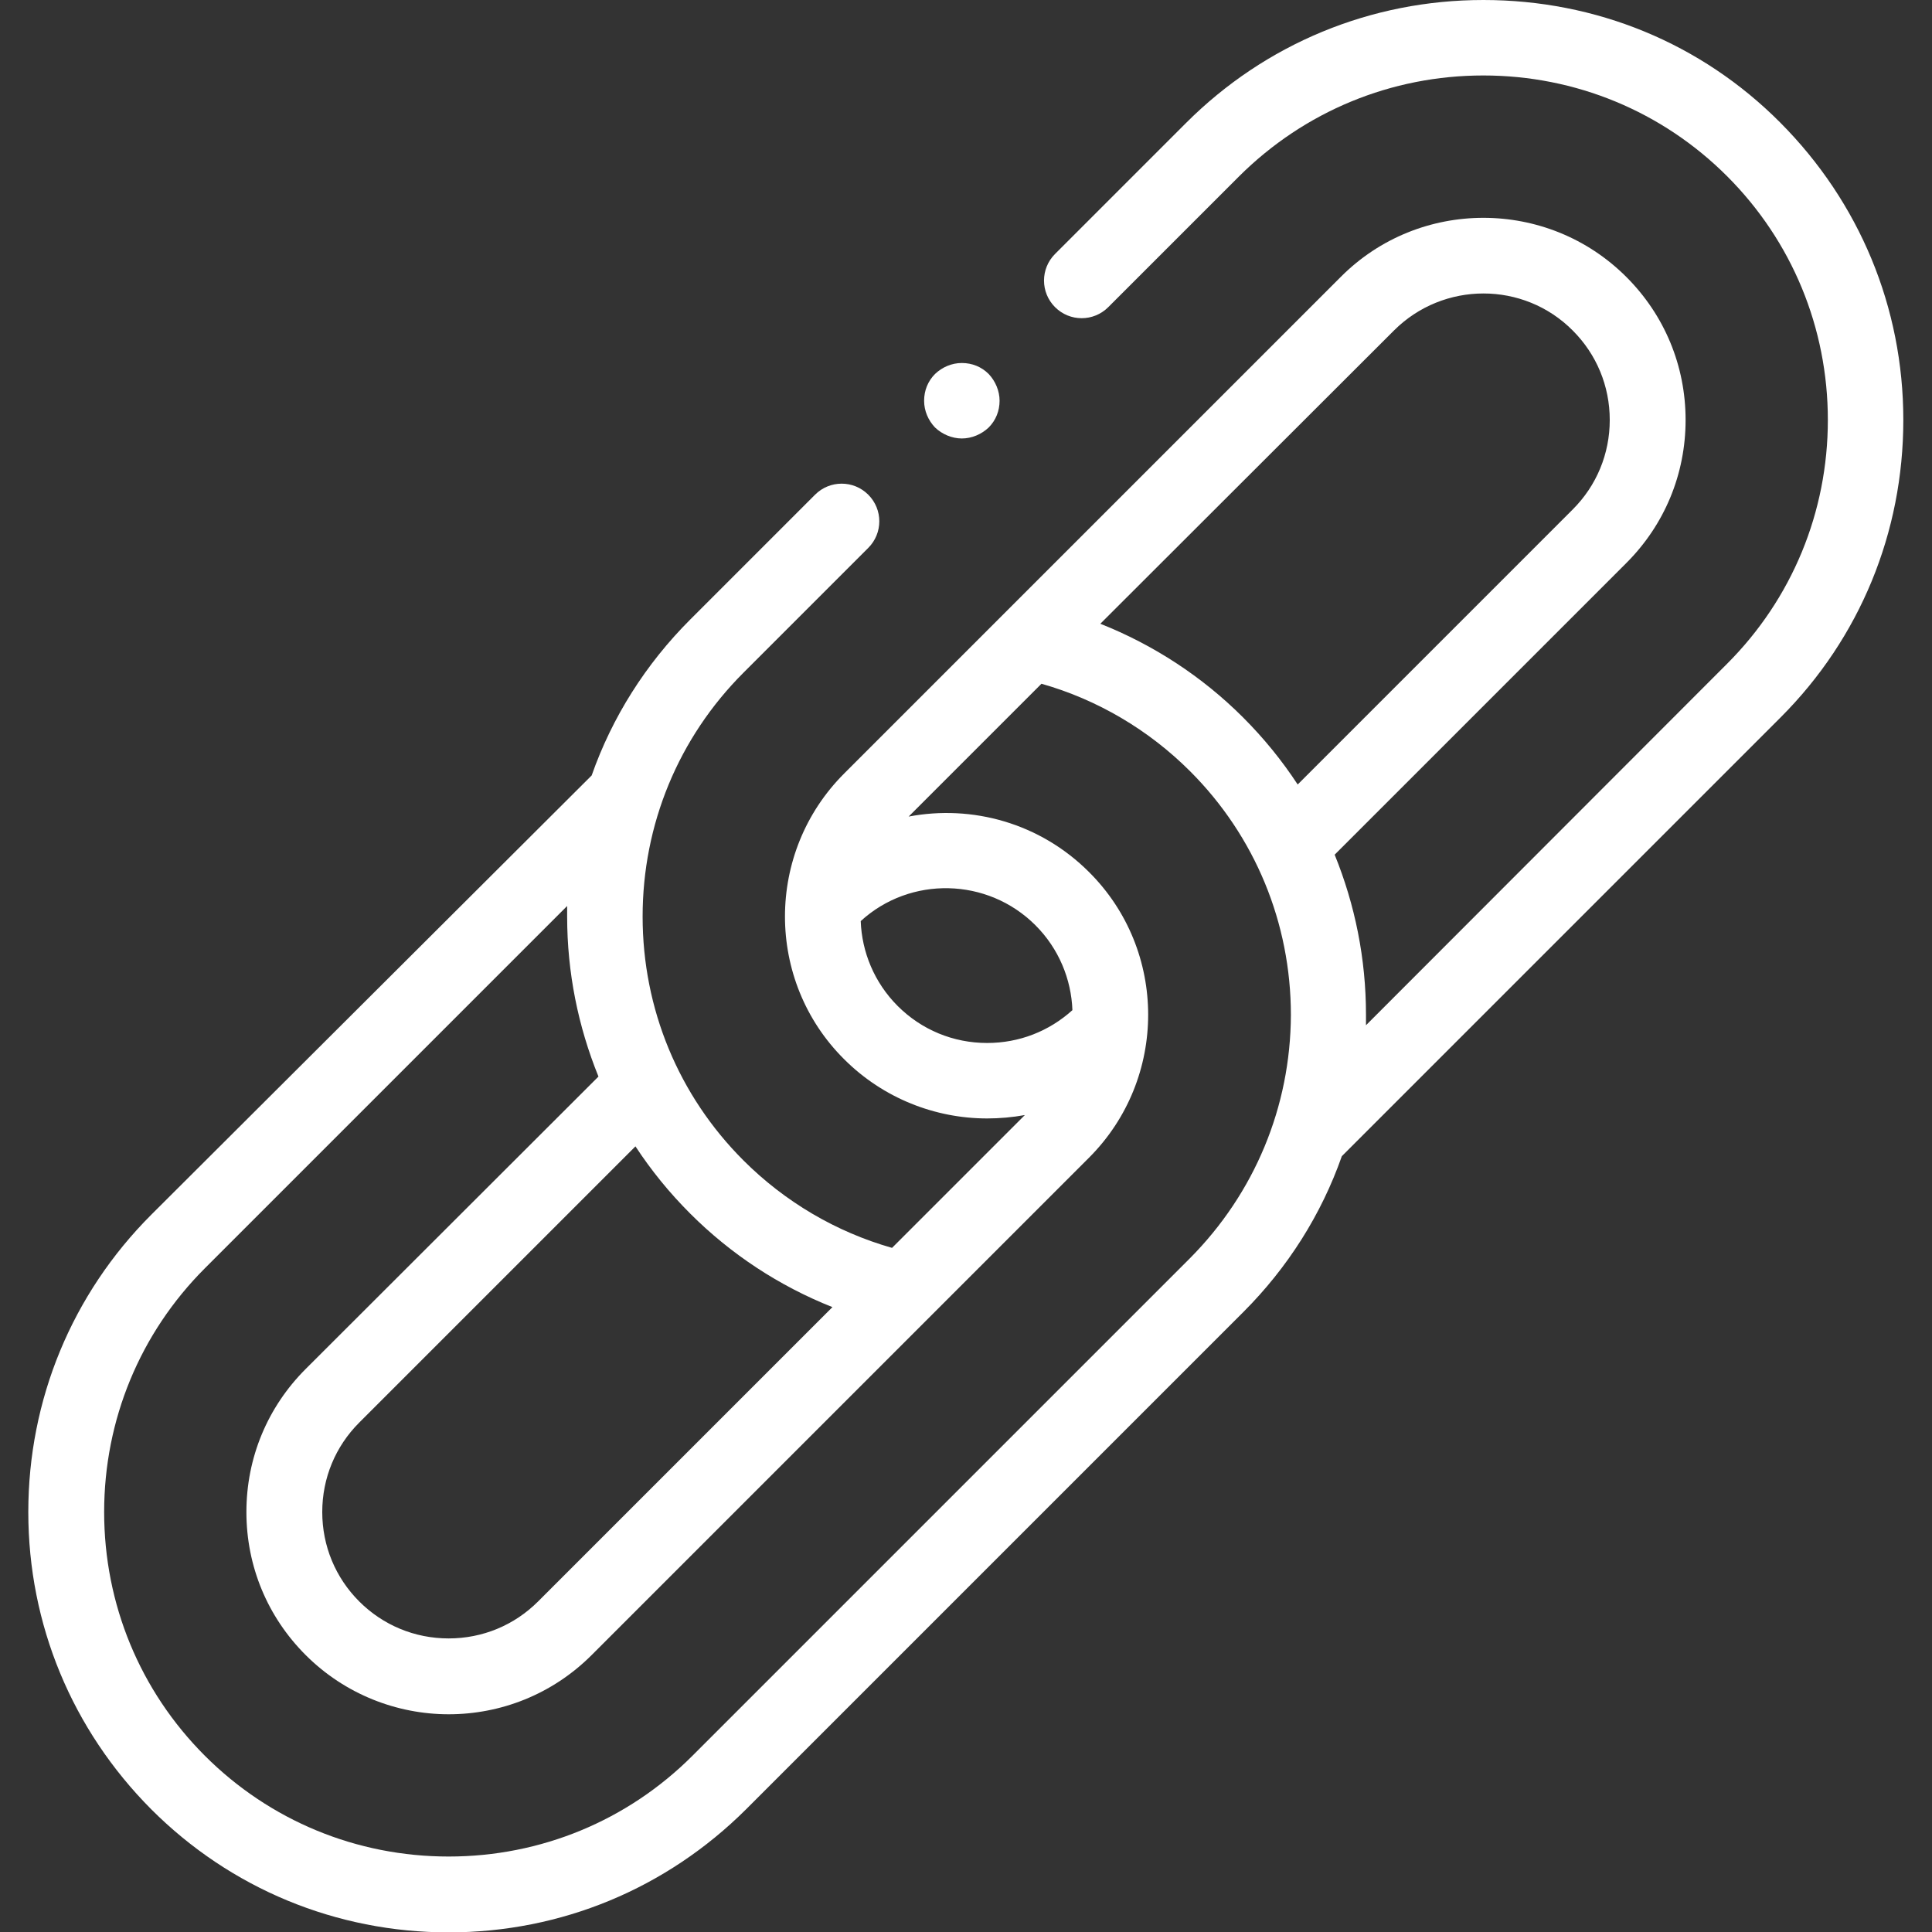 <svg xmlns="http://www.w3.org/2000/svg" xmlns:xlink="http://www.w3.org/1999/xlink" id="Capa_1" viewBox="0 0 512 512" style="enable-background:new 0 0 512 512;"><rect x="0" y="0" width="512" height="512" fill="#333333" stroke="none"/><style>.st0{fill:#FFFFFF;}</style><g id="XMLID_73_"><g id="XMLID_5_"><path id="XMLID_282_" class="st0" d="M504.4 111.3c0-29.8-11.6-57.7-32.6-78.8S422.9.0 393.1.0c-29.8.0-57.8 11.6-78.8 32.6l-34.7 34.7c-3.9 3.9-3.9 10.2.0 14.1 3.9 3.9 10.2 3.9 14.1.0l34.7-34.7C345.7 29.5 368.7 20 393.1 20s47.4 9.5 64.6 26.7 26.7 40.2 26.7 64.6-9.5 47.4-26.7 64.6L362 271.7c0-.9.0-1.9.0-2.8.0-14.8-2.9-29.1-8.3-42.4l77.3-77.3c10.1-10.1 15.7-23.5 15.7-37.9s-5.6-27.8-15.7-37.9c-20.9-20.9-54.9-20.9-75.7.0L223.7 205c-20.9 20.9-20.9 54.9.0 75.7 10.4 10.4 24.2 15.7 37.9 15.7 3.3.0 6.7-.3 10-.9l-35.2 35.2c-14.8-4.2-28.4-12.2-39.4-23.2-17.2-17.2-26.7-40.2-26.7-64.6s9.5-47.4 26.7-64.6l33.1-33.1c3.9-3.9 3.9-10.2.0-14.1s-10.2-3.9-14.1.0l-33.1 33.1c-11.8 11.8-20.7 25.9-26.1 41.3L40.1 321.9c-21 21-32.6 49-32.6 78.8s11.6 57.7 32.6 78.8c21 21 49 32.6 78.8 32.6h0c29.8.0 57.7-11.6 78.8-32.6l131.8-131.8c11.8-11.8 20.7-25.9 26.1-41.3l116.3-116.3C492.9 169.1 504.4 141.1 504.4 111.3zm-135-23.7c13.1-13.1 34.4-13.1 47.4.0 6.3 6.3 9.8 14.7 9.8 23.7s-3.5 17.4-9.8 23.7l-72.9 72.9c-4.2-6.4-9-12.3-14.5-17.8-10.8-10.8-23.7-19.2-37.8-24.8l77.8-77.7zm-131.5 179c-6.2-6.2-9.5-14.3-9.8-22.5 13.1-12 33.6-11.6 46.3 1.1 6.2 6.2 9.5 14.3 9.8 22.5-6.2 5.6-14.1 8.7-22.6 8.7C252.6 276.4 244.2 272.9 237.9 266.6zm-17.3 79.8-78 78c-6.3 6.3-14.7 9.8-23.7 9.8s-17.4-3.5-23.7-9.8c-6.3-6.3-9.8-14.7-9.8-23.7s3.5-17.4 9.8-23.7l73.2-73.2c4.2 6.4 9 12.3 14.5 17.8 10.8 10.8 23.6 19.2 37.7 24.8zm94.7-12.9L183.5 465.3c-17.2 17.2-40.2 26.7-64.6 26.7s-47.4-9.5-64.6-26.7-26.7-40.2-26.7-64.6 9.5-47.4 26.7-64.6l96-96c0 .9.0 1.9.0 2.8.0 14.8 2.9 29.1 8.3 42.4L81 362.8c-10.1 10.1-15.7 23.5-15.7 37.9s5.6 27.8 15.7 37.9c10.4 10.4 24.2 15.7 37.9 15.7s27.4-5.2 37.9-15.7l131.8-131.8c20.9-20.9 20.9-54.9.0-75.7-13-13-31-17.9-47.8-14.7l35.2-35.2c14.8 4.2 28.4 12.2 39.4 23.2 17.2 17.2 26.7 40.2 26.7 64.6C342 293.3 332.5 316.2 315.3 333.5z"/><path id="XMLID_286_" class="st0" d="M254.9 116.2c2.6.0 5.2-1.1 7.1-2.9 1.9-1.9 2.9-4.4 2.9-7.1.0-2.6-1.1-5.2-2.9-7.1-1.9-1.9-4.4-2.9-7.1-2.9s-5.2 1.1-7.1 2.9c-1.9 1.9-2.9 4.4-2.9 7.1s1.1 5.2 2.9 7.1C249.7 115.1 252.3 116.2 254.9 116.2z"/></g></g></svg>